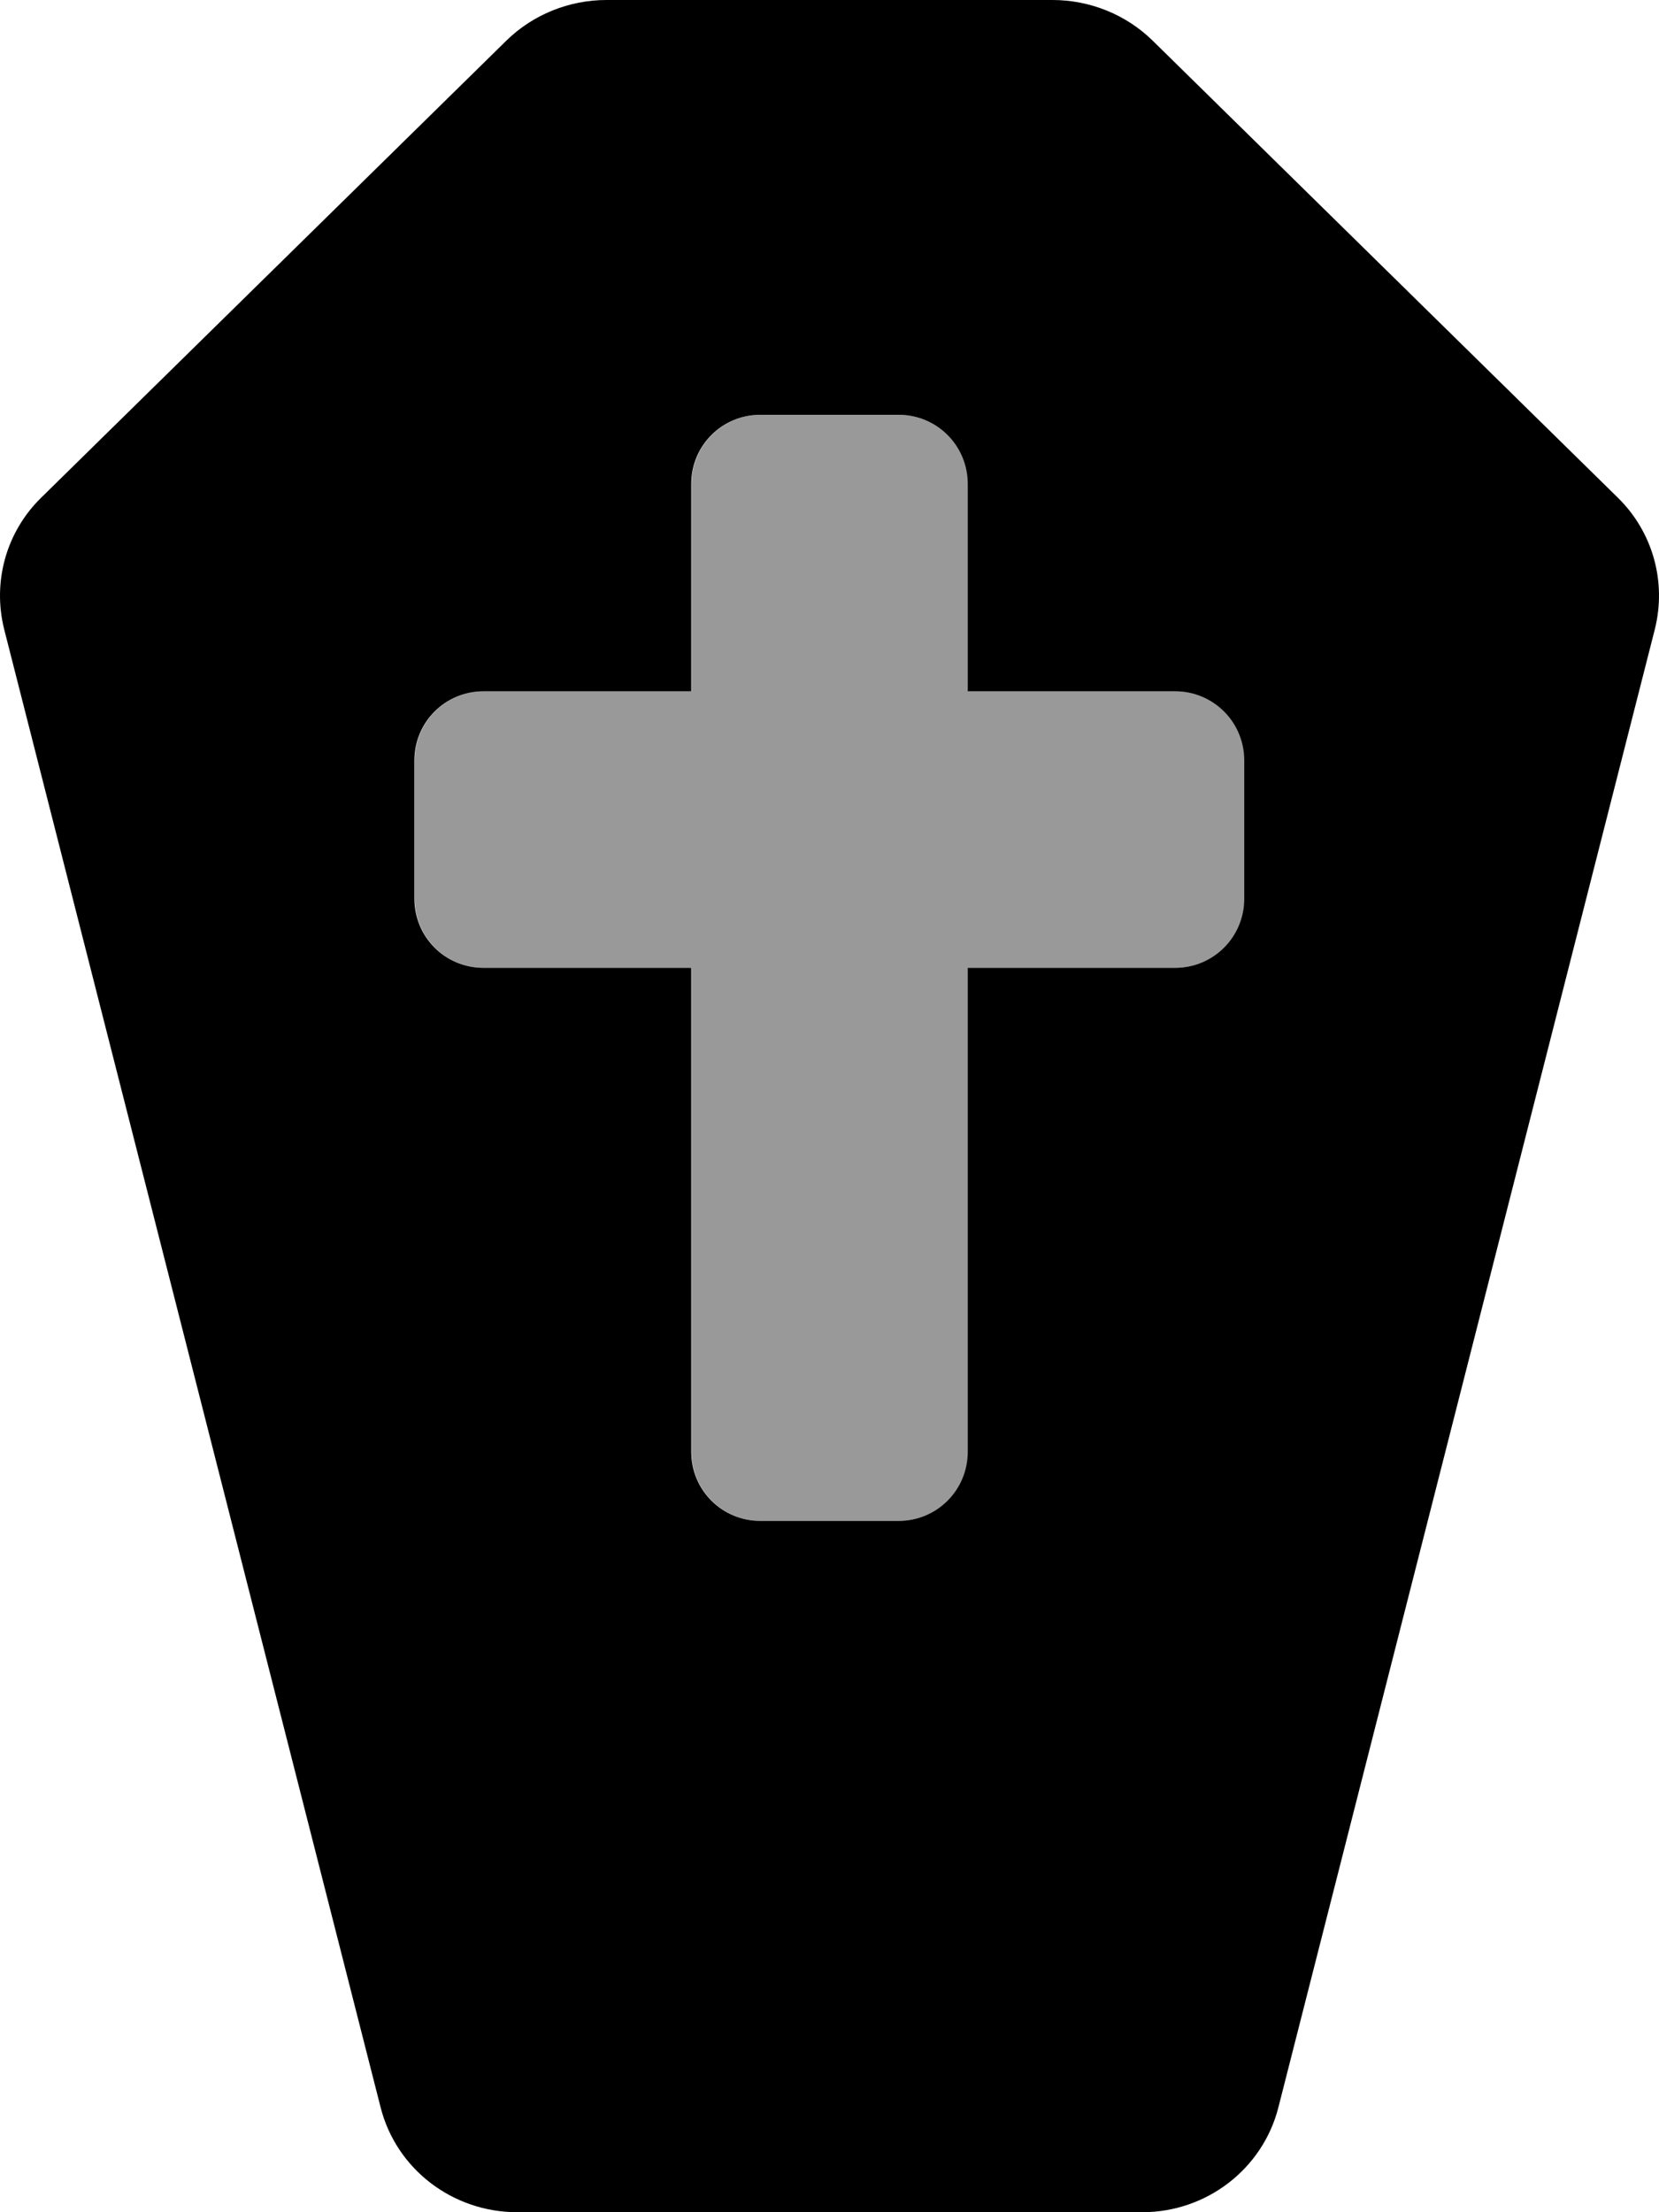 <svg xmlns="http://www.w3.org/2000/svg" viewBox="0 0 384 512"><!-- Font Awesome Pro 6.0.0-alpha2 by @fontawesome - https://fontawesome.com License - https://fontawesome.com/license (Commercial License) --><defs><style>.fa-secondary{opacity:.4}</style></defs><path d="M288.078 208C288.078 216.875 280.951 224 272.072 224H224.078V336C224.078 344.875 216.951 352 208.072 352H176.084C167.205 352 160.078 344.875 160.078 336V224H112.006C103.127 224 96 216.875 96 208V176C96 167.125 103.127 160 112.006 160H160.078V112C160.078 103.125 167.205 96 176.084 96H208.072C216.951 96 224.078 103.125 224.078 112V160H272.072C280.951 160 288.078 167.125 288.078 176V208Z" class="fa-secondary"/><path d="M374.537 115.25L266.766 9.375C260.638 3.375 252.263 0 243.636 0H140.364C131.737 0 123.362 3.375 117.234 9.375L9.463 115.25C1.461 123.125 -1.789 134.625 0.961 145.625L88.103 487.75C91.729 502 104.733 512 119.735 512H264.39C279.267 512 292.271 502 295.897 487.75L383.039 145.625C385.789 134.625 382.539 123.125 374.537 115.25ZM288 208C288 216.875 280.873 224 271.994 224H224V336C224 344.875 216.873 352 207.994 352H176.006C167.127 352 160 344.875 160 336V224H111.928C103.049 224 95.922 216.875 95.922 208V176C95.922 167.125 103.049 160 111.928 160H160V112C160 103.125 167.127 96 176.006 96H207.994C216.873 96 224 103.125 224 112V160H271.994C280.873 160 288 167.125 288 176V208Z" class="fa-primary"/></svg>